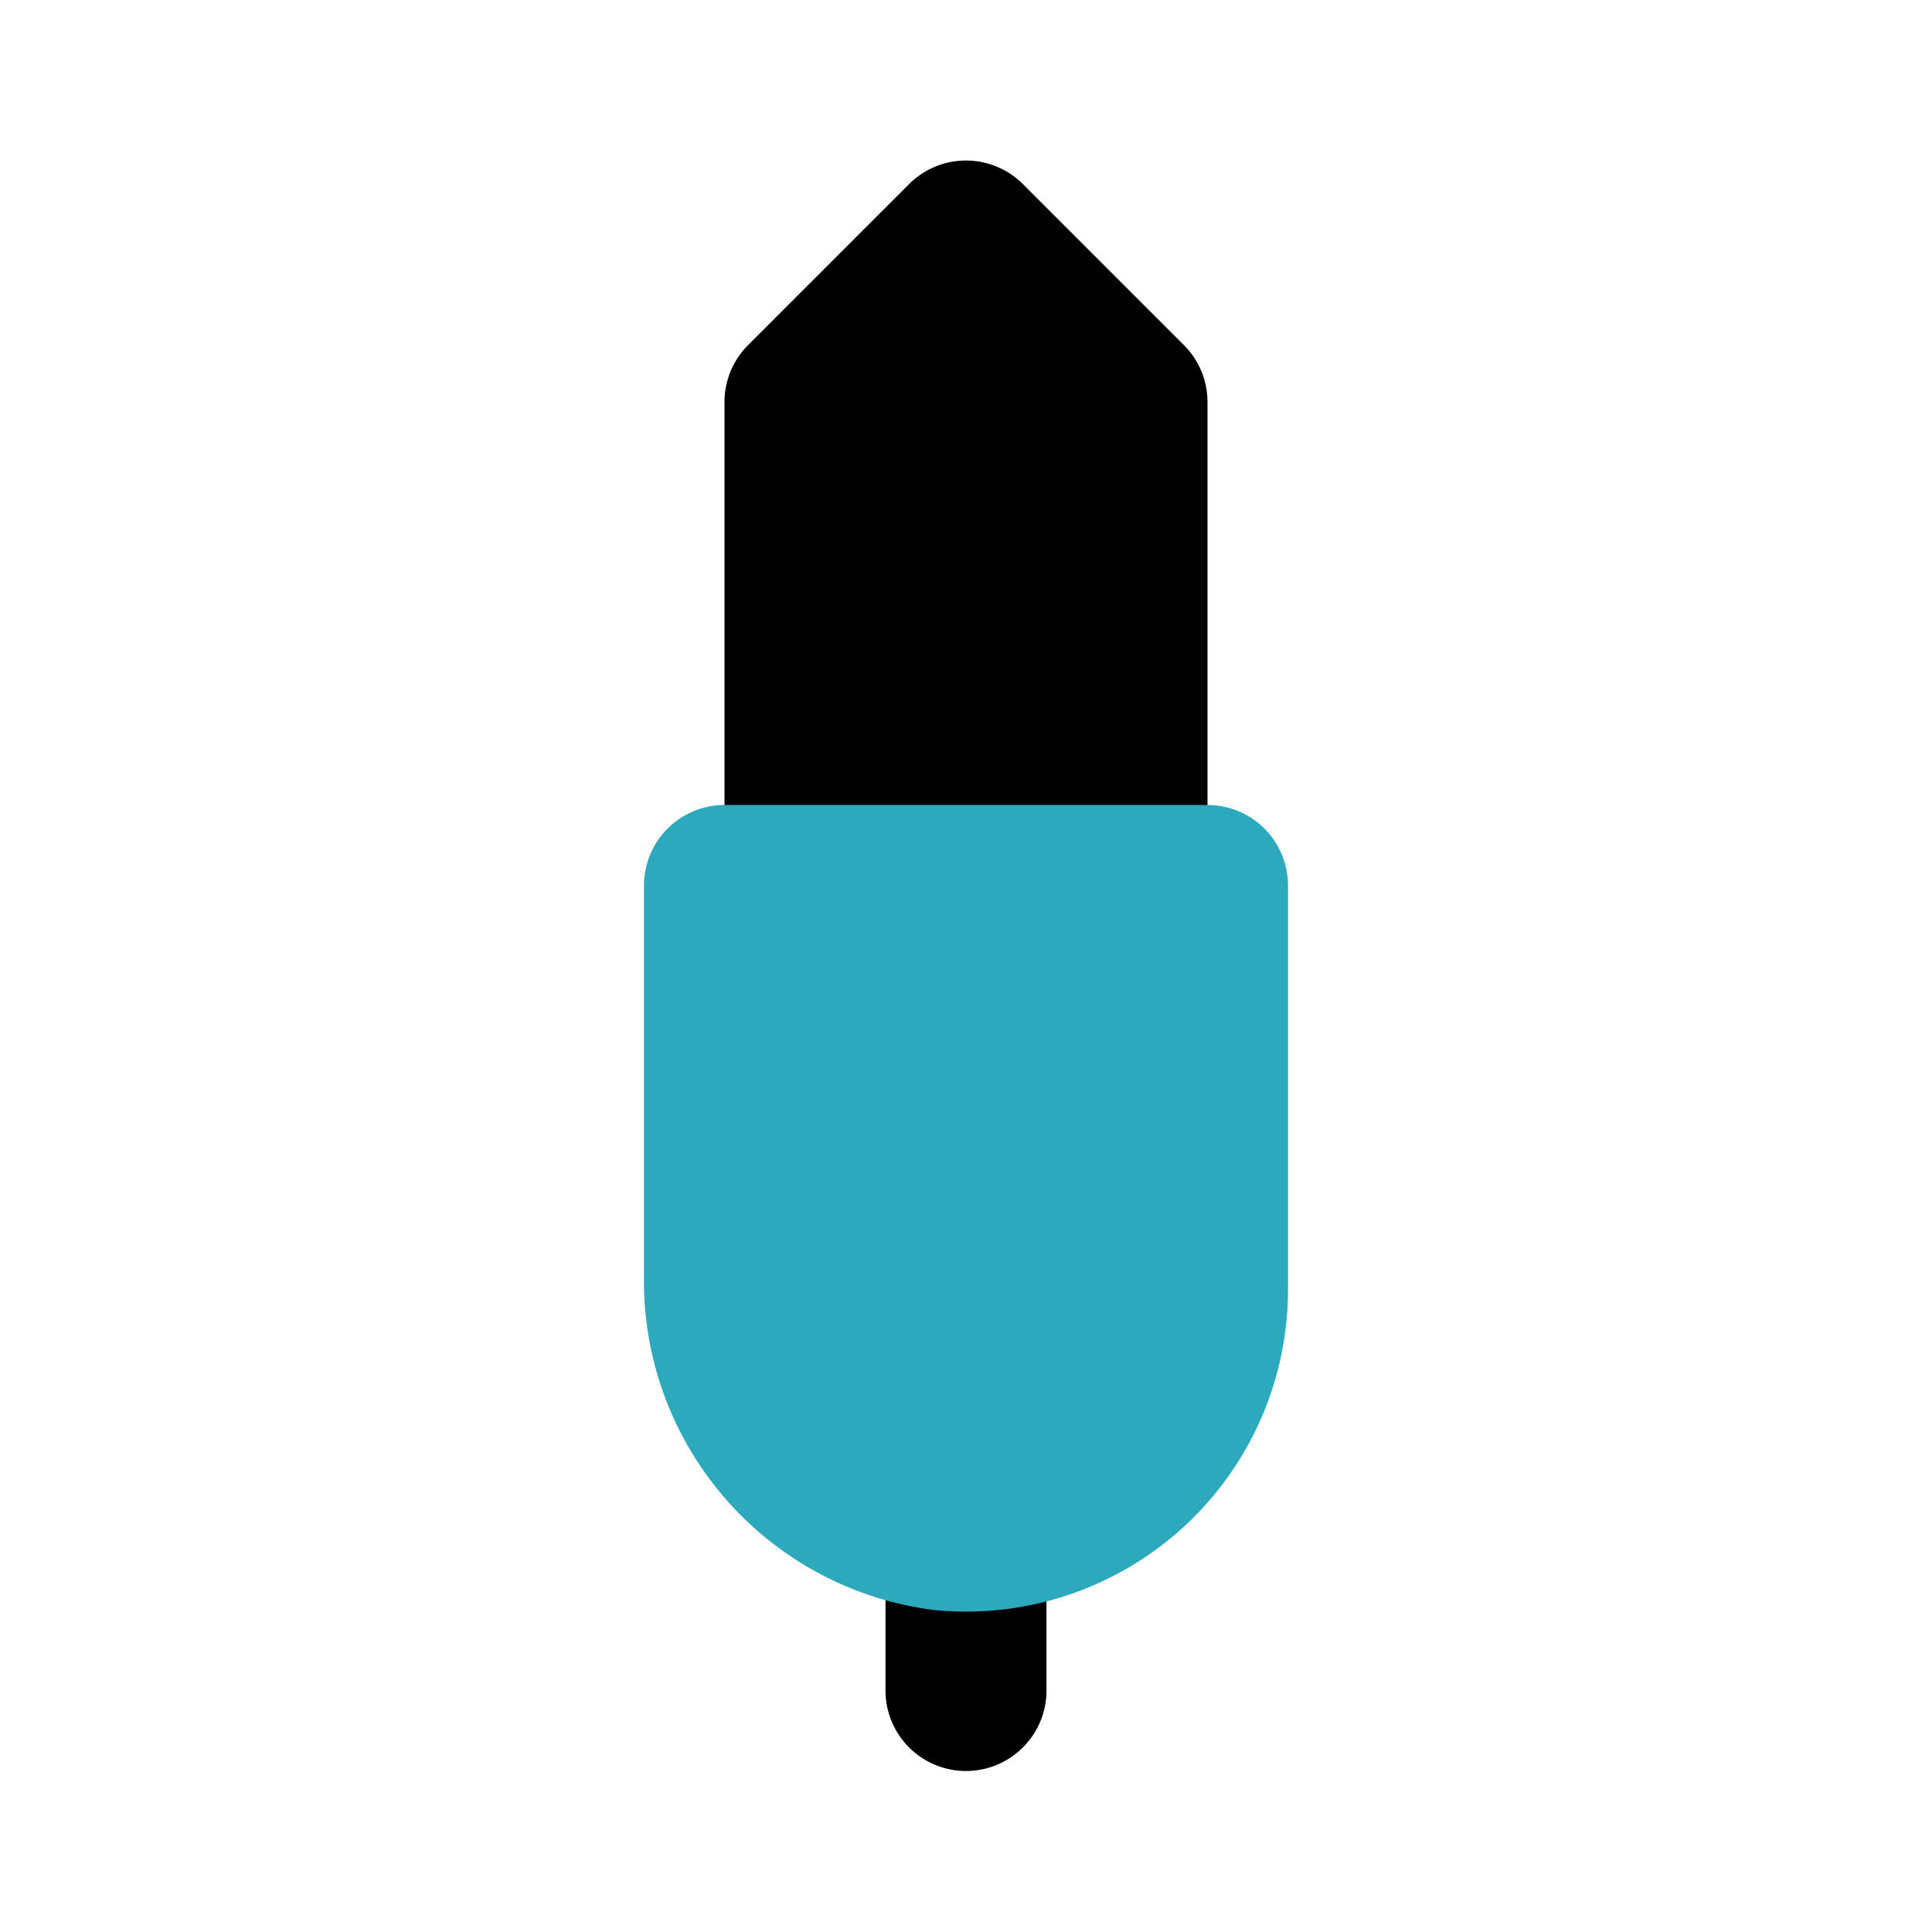<?xml version="1.0" encoding="utf-8"?>
<svg fill="#000000" width="800px" height="800px" viewBox="0 0 24 24" id="jack-connector" data-name="Flat Color" xmlns="http://www.w3.org/2000/svg" class="icon flat-color"><path id="primary" d="M13,19v2a1,1,0,0,1-2,0V19a1,1,0,0,1,2,0ZM14.71,4.29l-2-2a1,1,0,0,0-1.42,0l-2,2A1,1,0,0,0,9,5v6a1,1,0,0,0,1,1h4a1,1,0,0,0,1-1V5A1,1,0,0,0,14.71,4.29Z" style="fill: rgb(0, 0, 0);"></path><path id="secondary" d="M15,10H9a1,1,0,0,0-1,1v4.82A4.12,4.12,0,0,0,11.6,20,4,4,0,0,0,16,16V11A1,1,0,0,0,15,10Z" style="fill: rgb(44, 169, 188);"></path></svg>
